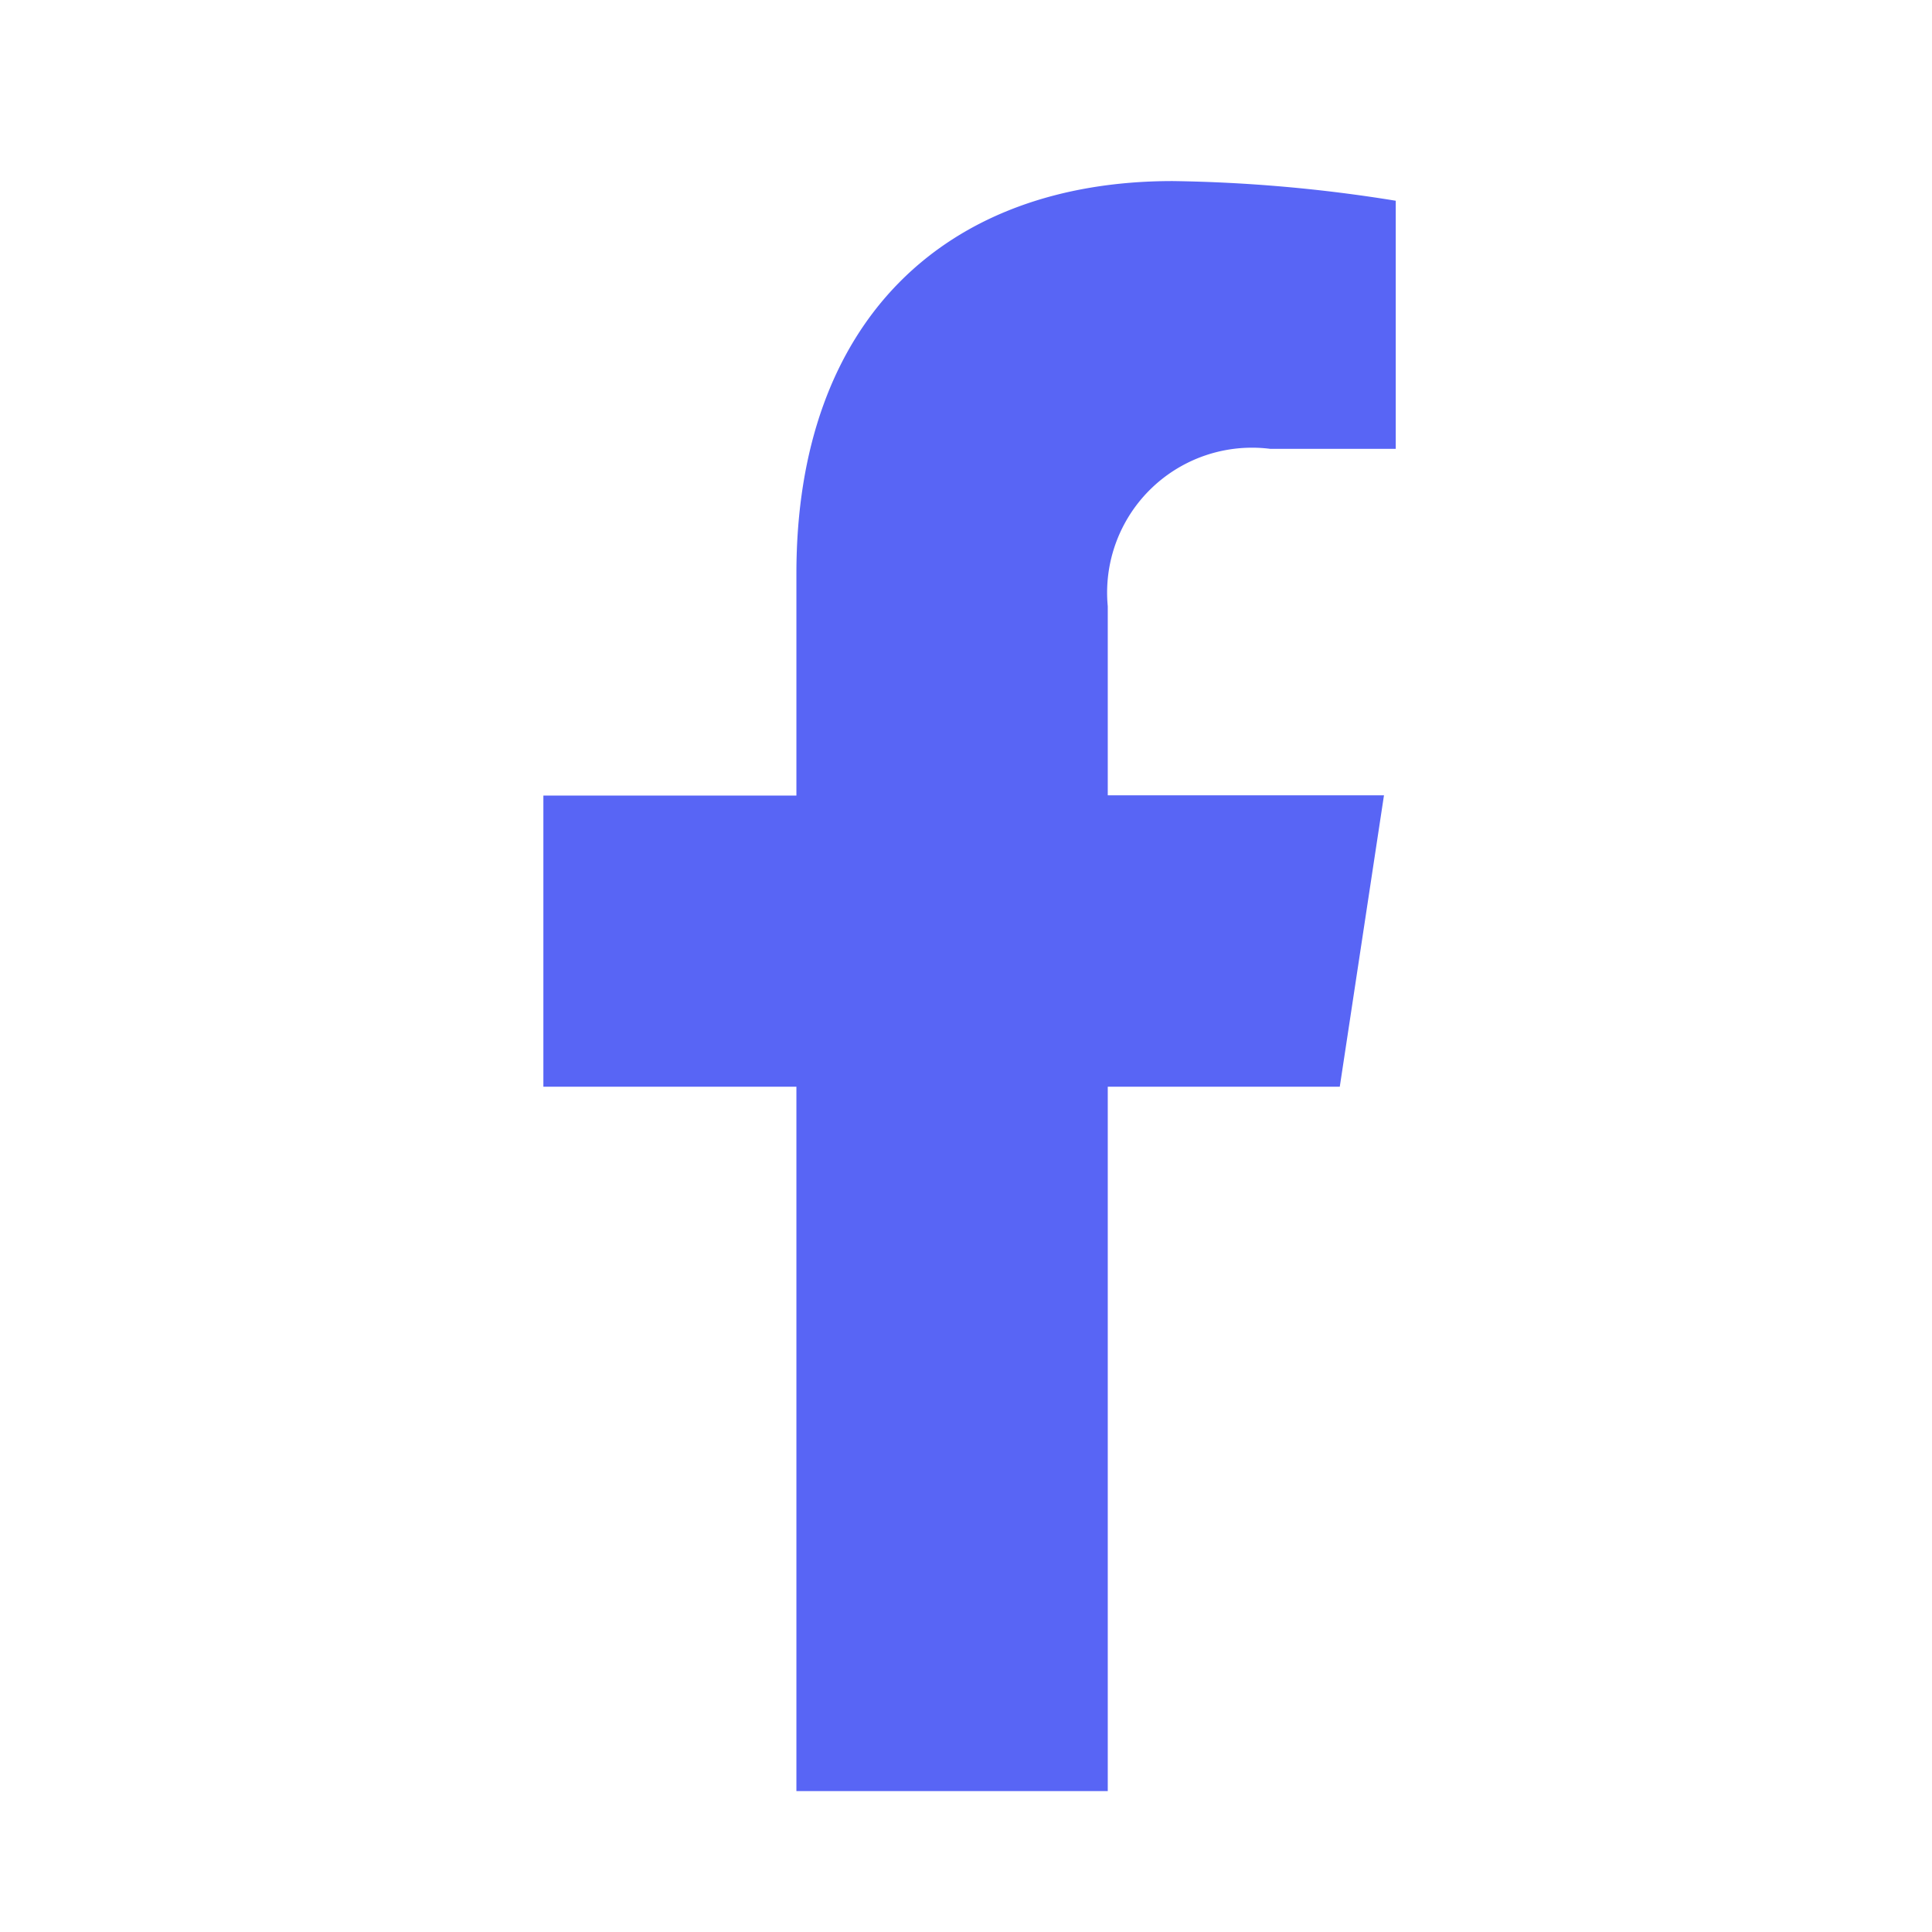 <svg xmlns="http://www.w3.org/2000/svg" width="32" height="32" viewBox="0 0 32 32">
    <g>
        <path fill="rgba(255,255,255,0)" d="M0 0H32V32H0z" transform="translate(-1579.779 3) translate(1579.779 -3)"/>
        <path fill="#5865f5" d="M14.8 15l.732-4.826h-4.575V7.042a2.4 2.4 0 0 1 2.689-2.607h2.081V.326A25.093 25.093 0 0 0 12.033 0C8.264 0 5.8 2.311 5.8 6.5v3.678H1.609V15H5.8v11.667h5.157V15z" transform="translate(-1579.779 3) translate(1587.17 -.001)"/>
    </g>
</svg>
